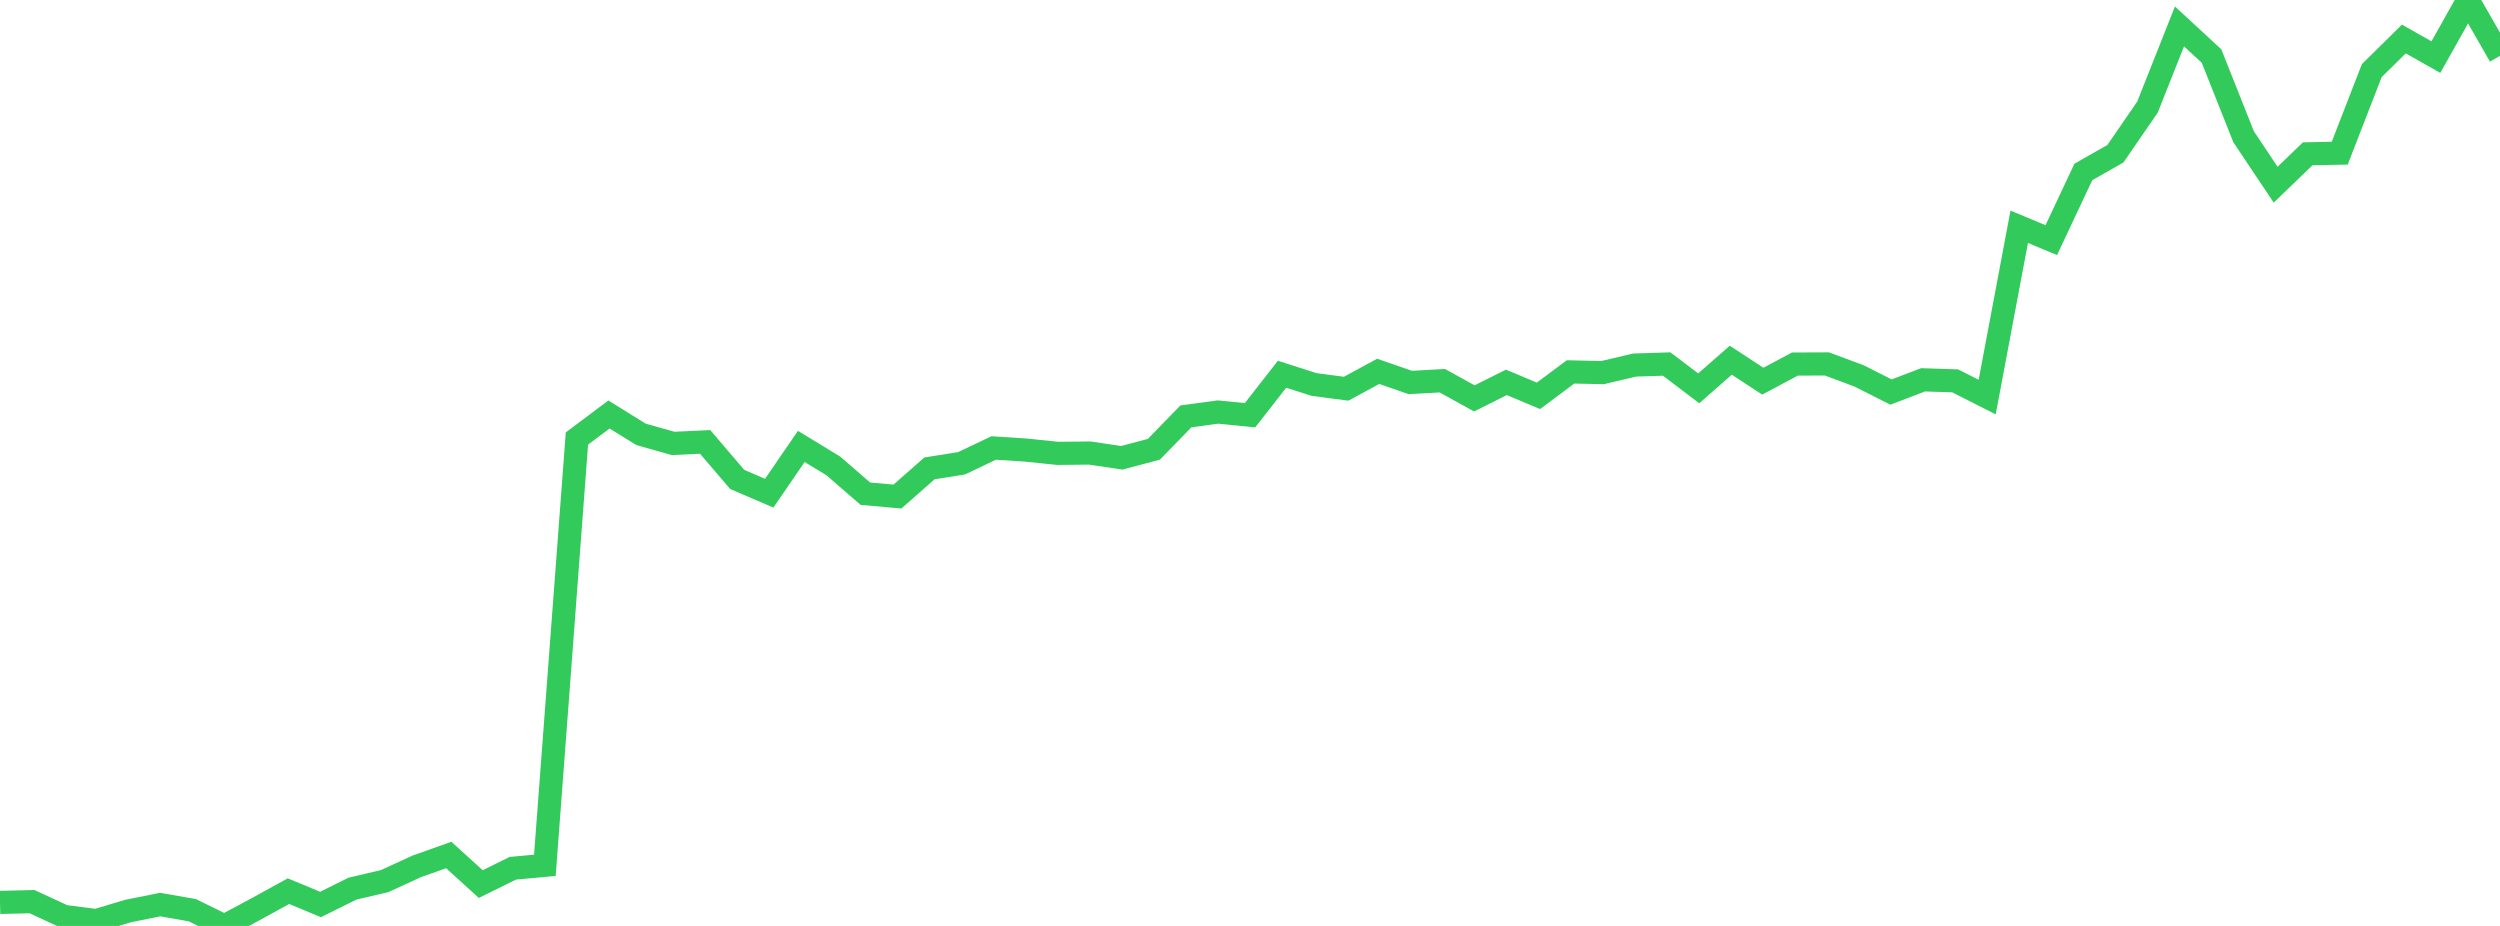 <?xml version="1.0" standalone="no"?>
<!DOCTYPE svg PUBLIC "-//W3C//DTD SVG 1.1//EN" "http://www.w3.org/Graphics/SVG/1.1/DTD/svg11.dtd">

<svg width="135" height="50" viewBox="0 0 135 50" preserveAspectRatio="none" 
  xmlns="http://www.w3.org/2000/svg"
  xmlns:xlink="http://www.w3.org/1999/xlink">


<polyline points="0.0, 48.73 1.731, 48.689 3.462, 49.489 5.192, 49.711 6.923, 49.194 8.654, 48.847 10.385, 49.15 12.115, 50.0 13.846, 49.075 15.577, 48.122 17.308, 48.842 19.038, 47.985 20.769, 47.581 22.5, 46.785 24.231, 46.17 25.962, 47.741 27.692, 46.886 29.423, 46.727 31.154, 23.68 32.885, 22.382 34.615, 23.455 36.346, 23.944 38.077, 23.862 39.808, 25.889 41.538, 26.632 43.269, 24.107 45.0, 25.16 46.731, 26.66 48.462, 26.814 50.192, 25.292 51.923, 25.018 53.654, 24.192 55.385, 24.303 57.115, 24.481 58.846, 24.464 60.577, 24.72 62.308, 24.262 64.038, 22.485 65.769, 22.249 67.5, 22.424 69.231, 20.209 70.962, 20.763 72.692, 20.991 74.423, 20.052 76.154, 20.654 77.885, 20.558 79.615, 21.514 81.346, 20.648 83.077, 21.374 84.808, 20.083 86.538, 20.121 88.269, 19.713 90.0, 19.658 91.731, 20.97 93.462, 19.452 95.192, 20.584 96.923, 19.659 98.654, 19.652 100.385, 20.296 102.115, 21.171 103.846, 20.51 105.577, 20.566 107.308, 21.442 109.038, 12.246 110.769, 12.968 112.5, 9.286 114.231, 8.301 115.962, 5.788 117.692, 1.427 119.423, 3.027 121.154, 7.383 122.885, 9.974 124.615, 8.305 126.346, 8.271 128.077, 3.811 129.808, 2.106 131.538, 3.084 133.269, 0.0 135.0, 3.016" fill="none" stroke="#32ca5b" stroke-width="1.25"/>

</svg>